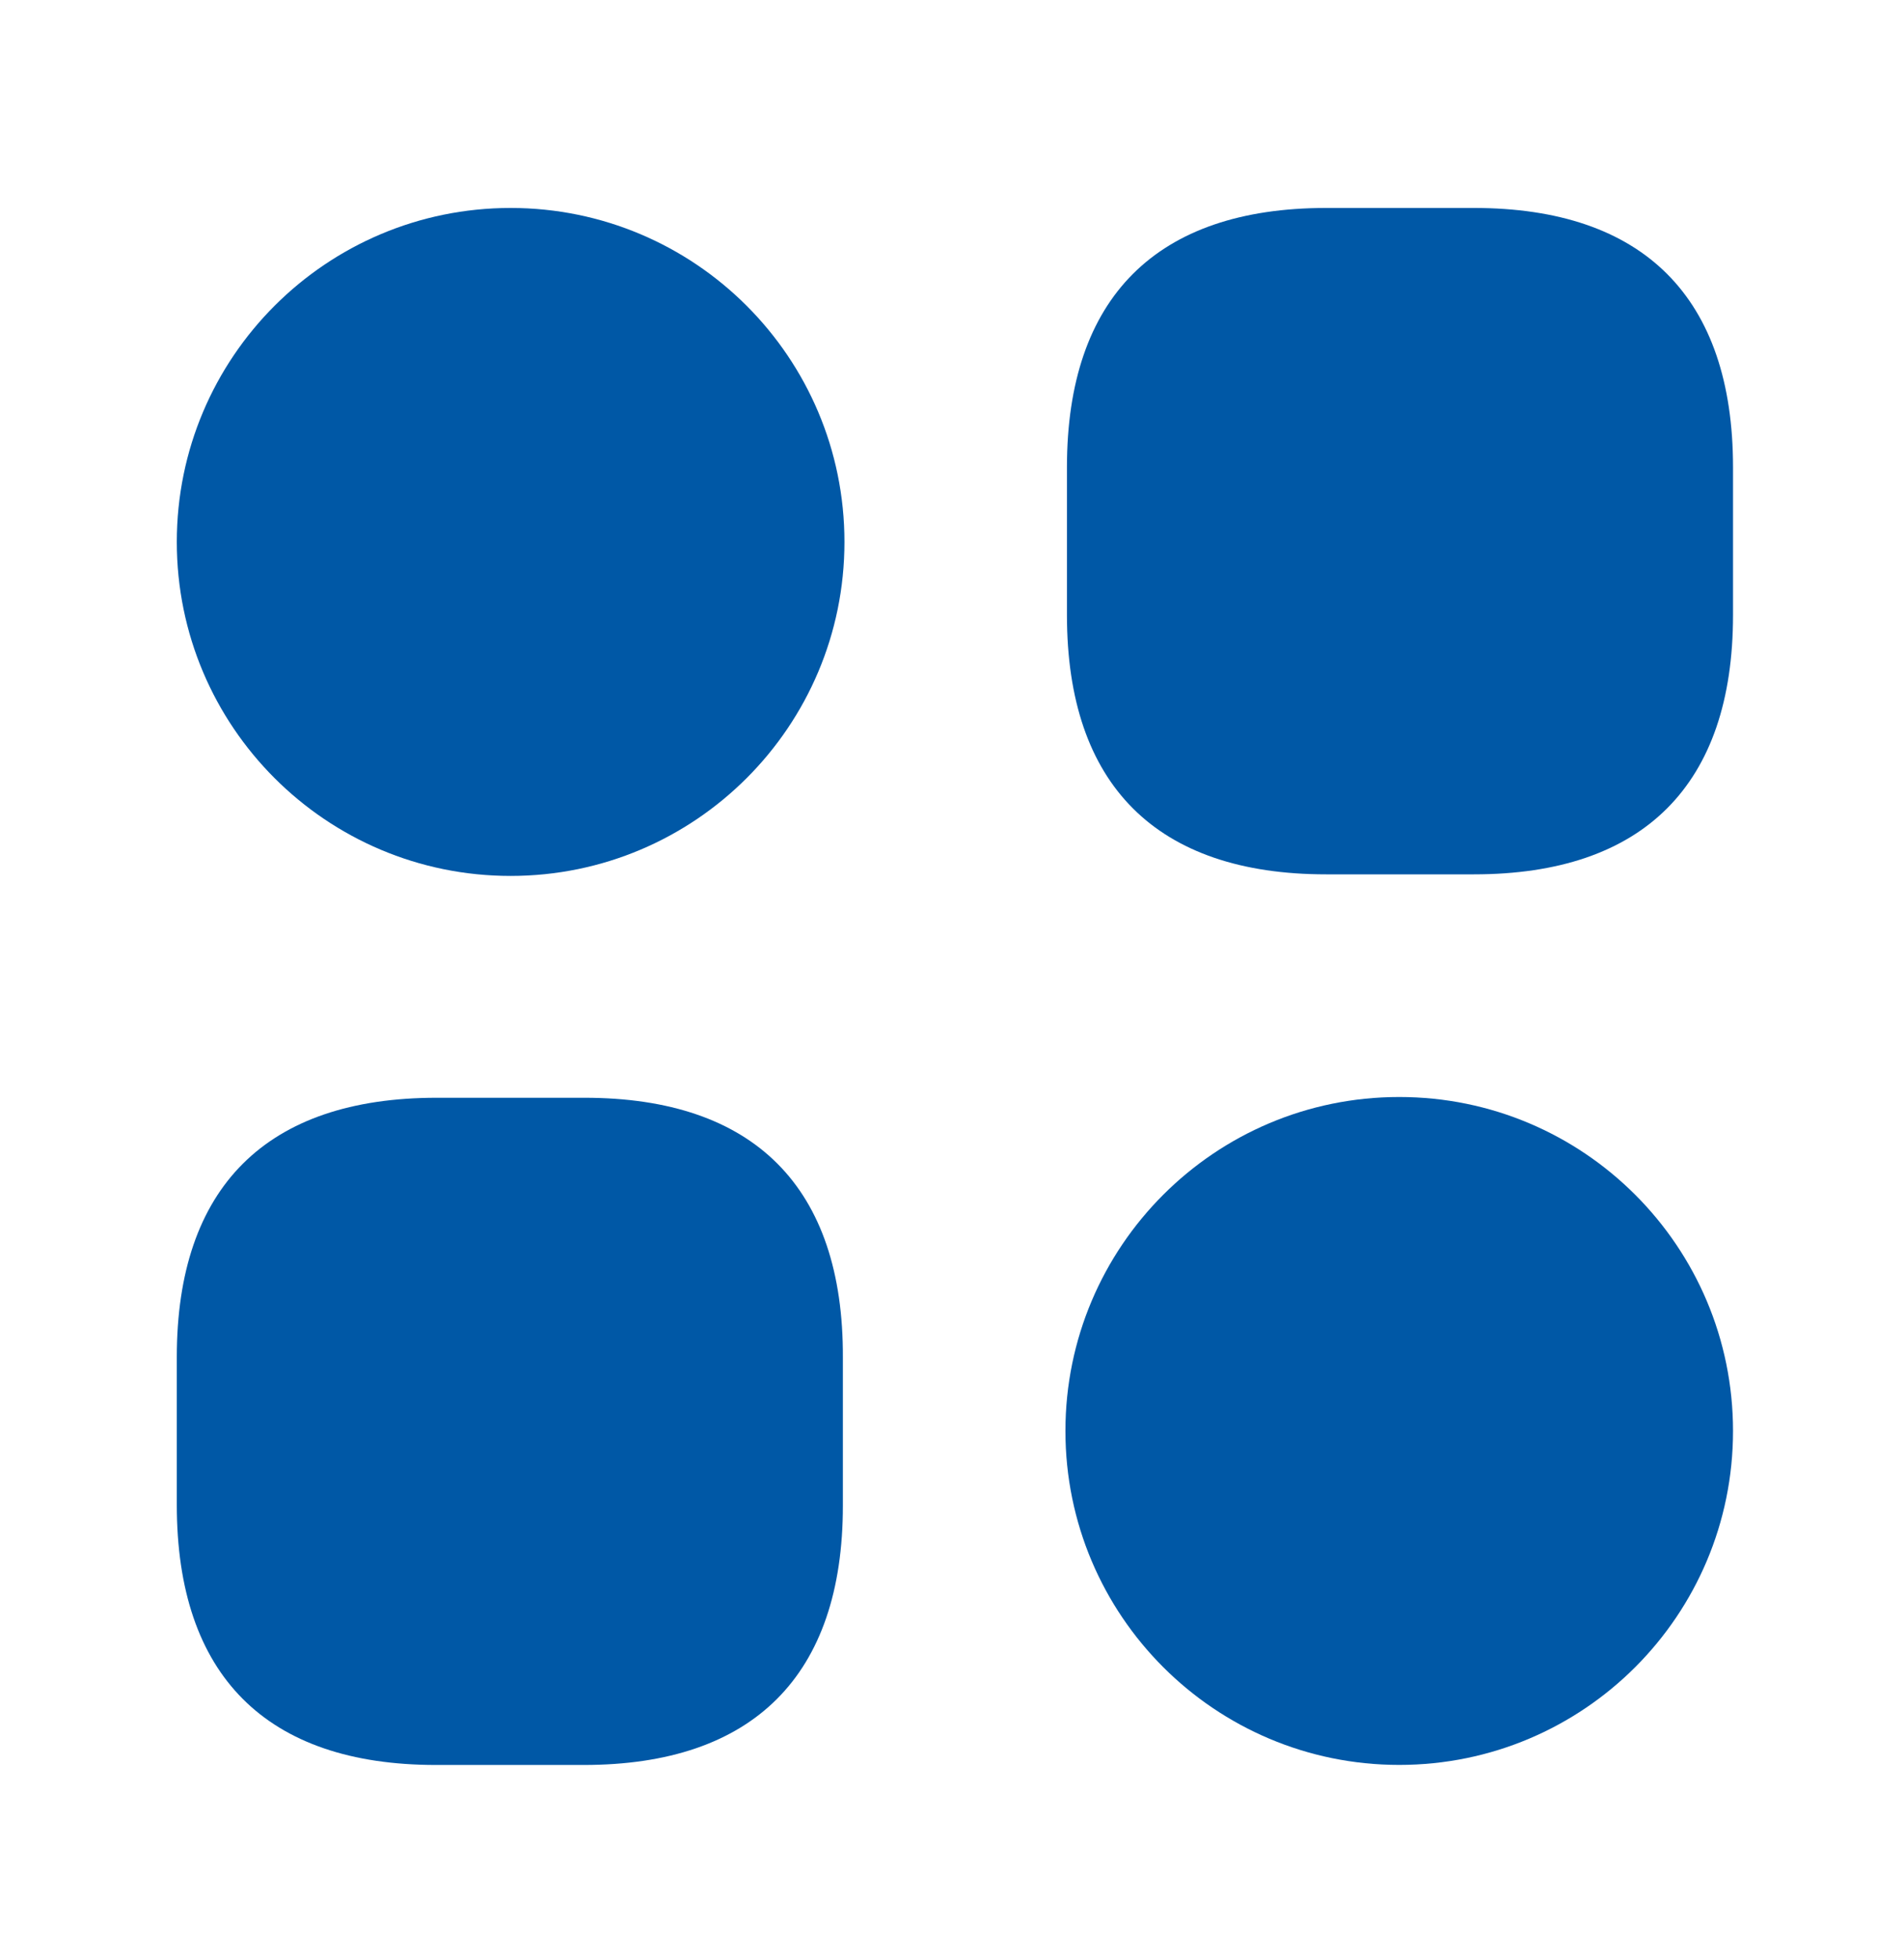 <svg width="35" height="36" viewBox="0 0 35 36" fill="none" xmlns="http://www.w3.org/2000/svg">
<path d="M27.094 3.821H24.377C21.258 3.821 19.613 5.466 19.613 8.584V11.302C19.613 14.42 21.258 16.065 24.377 16.065H27.094C30.212 16.065 31.857 14.42 31.857 11.302V8.584C31.857 5.466 30.212 3.821 27.094 3.821Z" fill="#0058A6"/>
<path d="M10.745 20.17H8.027C4.895 20.17 3.25 21.815 3.25 24.933V27.651C3.25 30.784 4.895 32.429 8.013 32.429H10.731C13.849 32.429 15.494 30.784 15.494 27.666V24.948C15.508 21.815 13.863 20.17 10.745 20.17Z" fill="#0058A6"/>
<path d="M9.386 16.094C12.775 16.094 15.523 13.347 15.523 9.958C15.523 6.569 12.775 3.821 9.386 3.821C5.997 3.821 3.25 6.569 3.25 9.958C3.25 13.347 5.997 16.094 9.386 16.094Z" fill="#0058A6"/>
<path d="M25.721 32.428C29.11 32.428 31.857 29.681 31.857 26.292C31.857 22.903 29.11 20.156 25.721 20.156C22.332 20.156 19.585 22.903 19.585 26.292C19.585 29.681 22.332 32.428 25.721 32.428Z" fill="#0058A6"/>
</svg>
